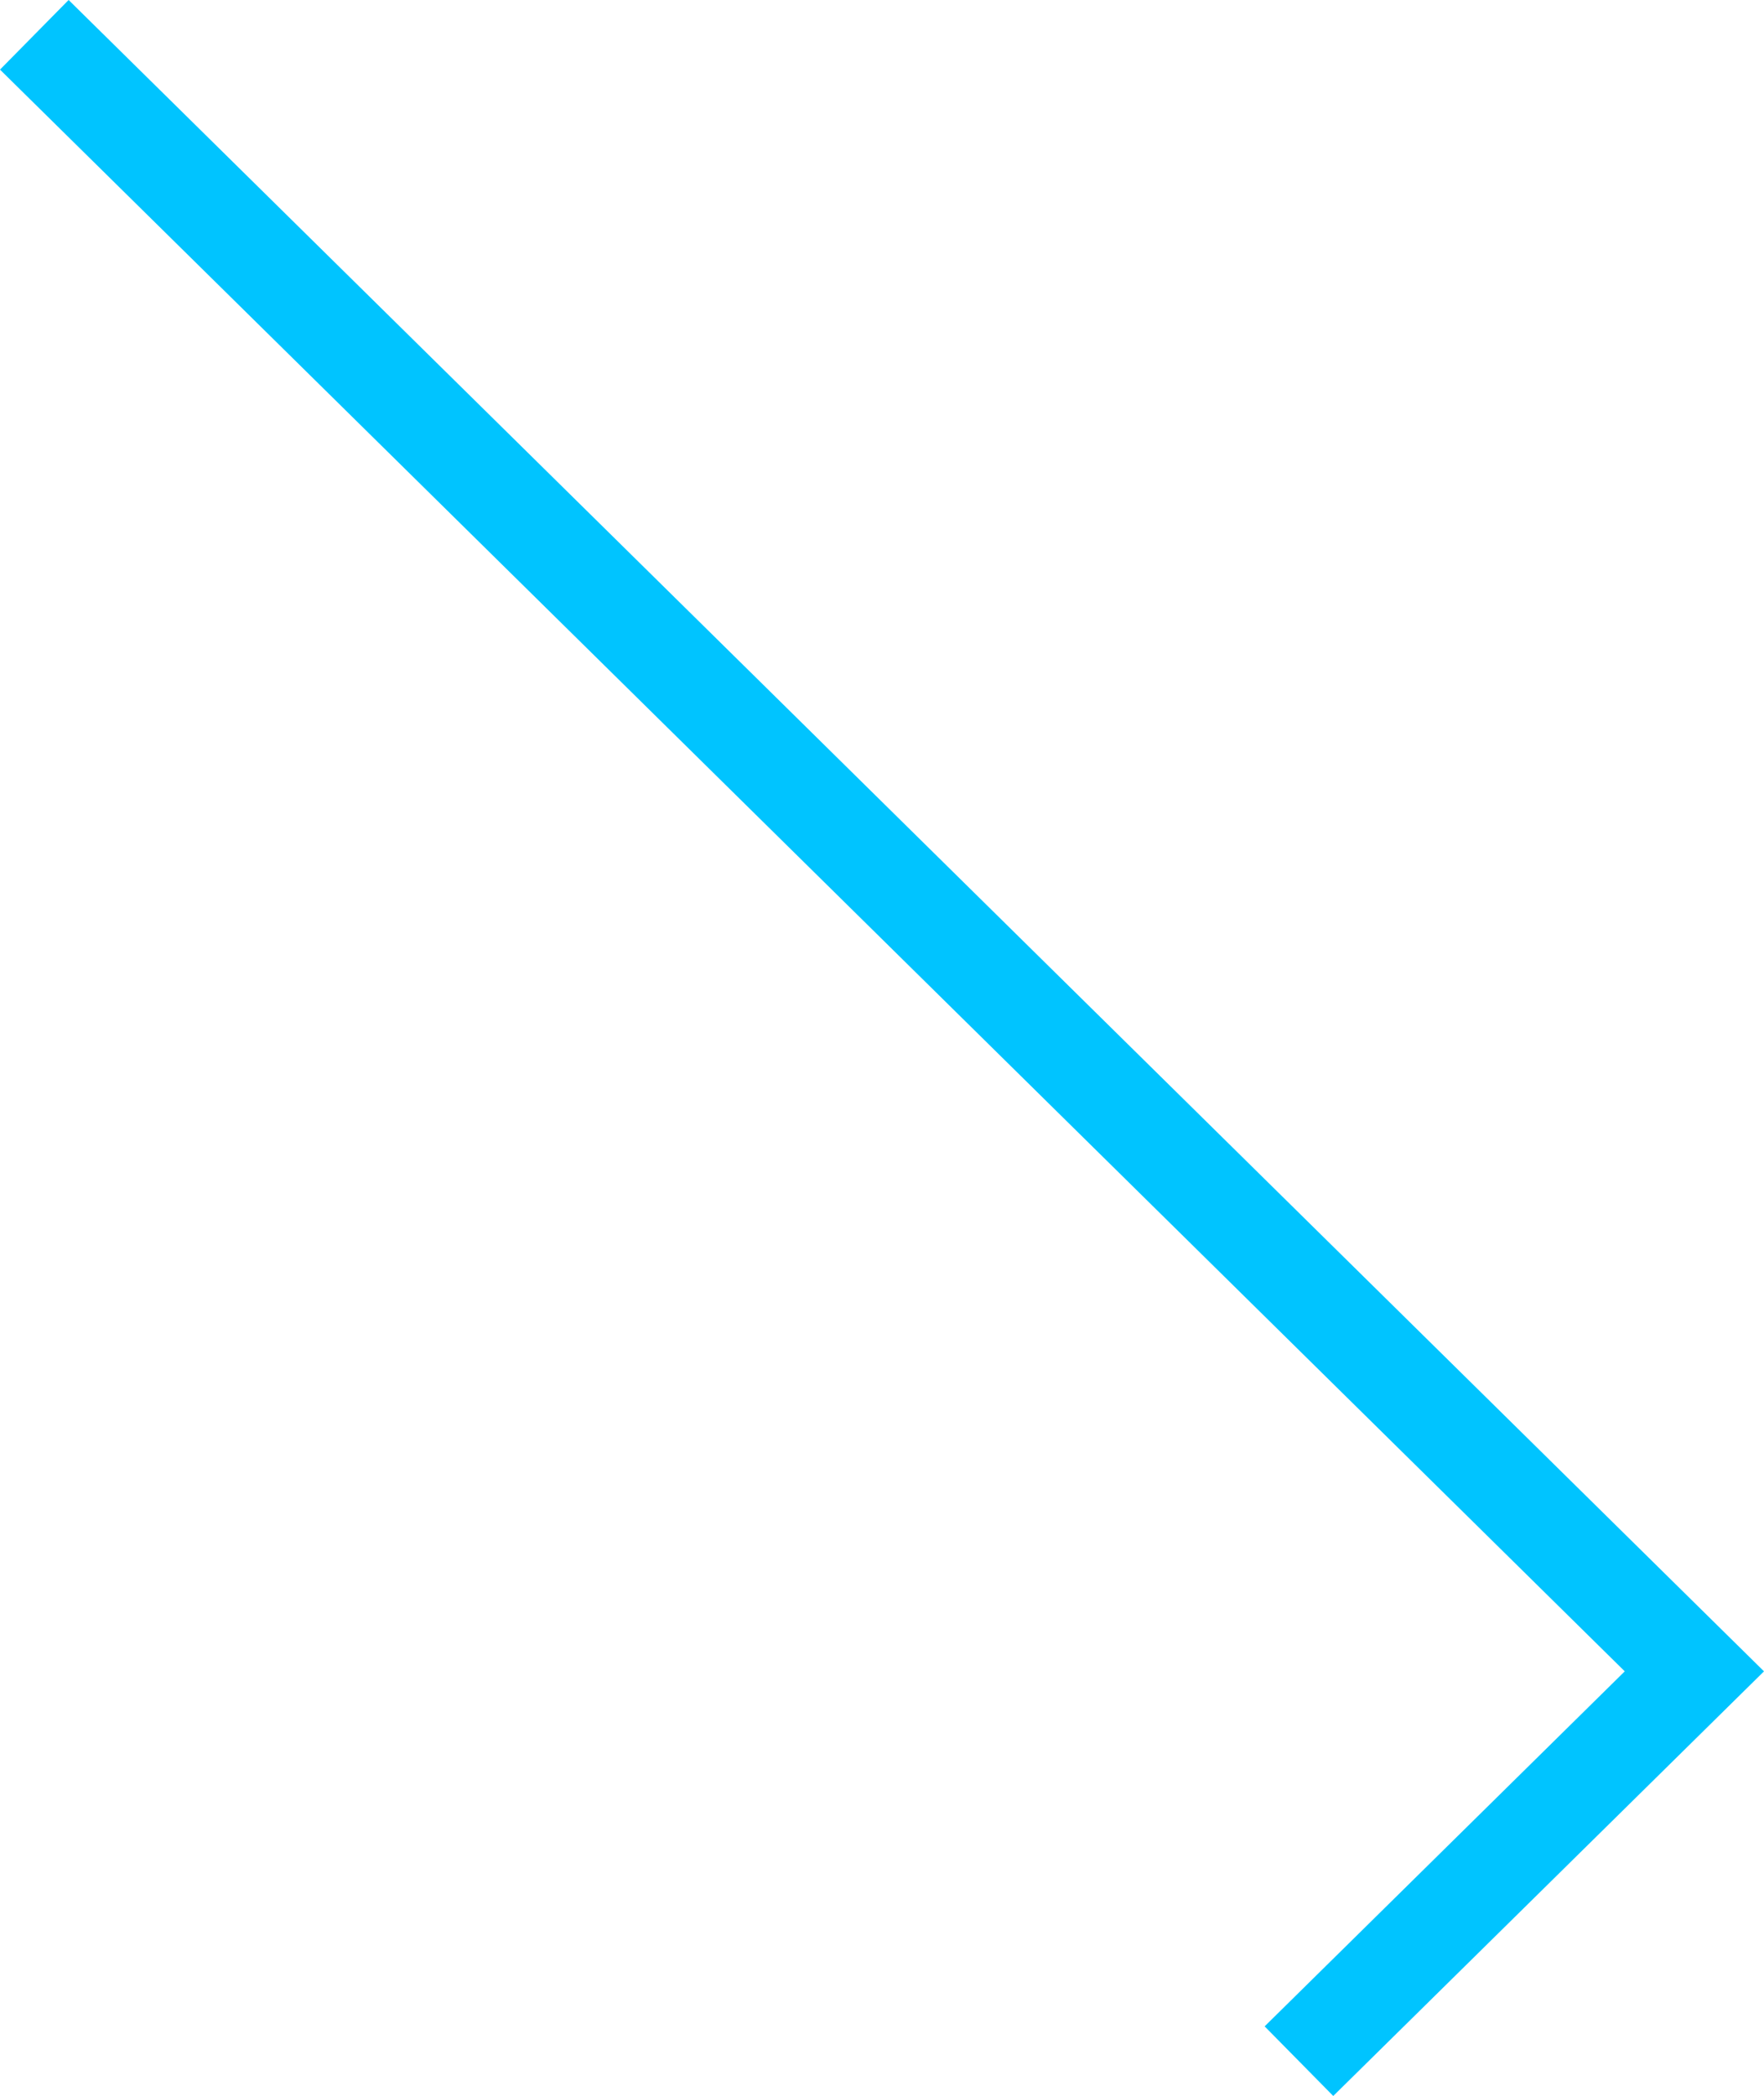 <svg xmlns="http://www.w3.org/2000/svg" width="54.143" height="64.321" viewBox="0 0 54.143 64.321">
  <path id="trait_cam_thematique_1p_equipement" data-name="trait cam thematique 1p equipement" d="M17242,942l50.953,50.222-12.137,11.963" transform="translate(-17240.947 -940.932)" fill="none" stroke="#00c4ff" stroke-width="3"/>
</svg>

